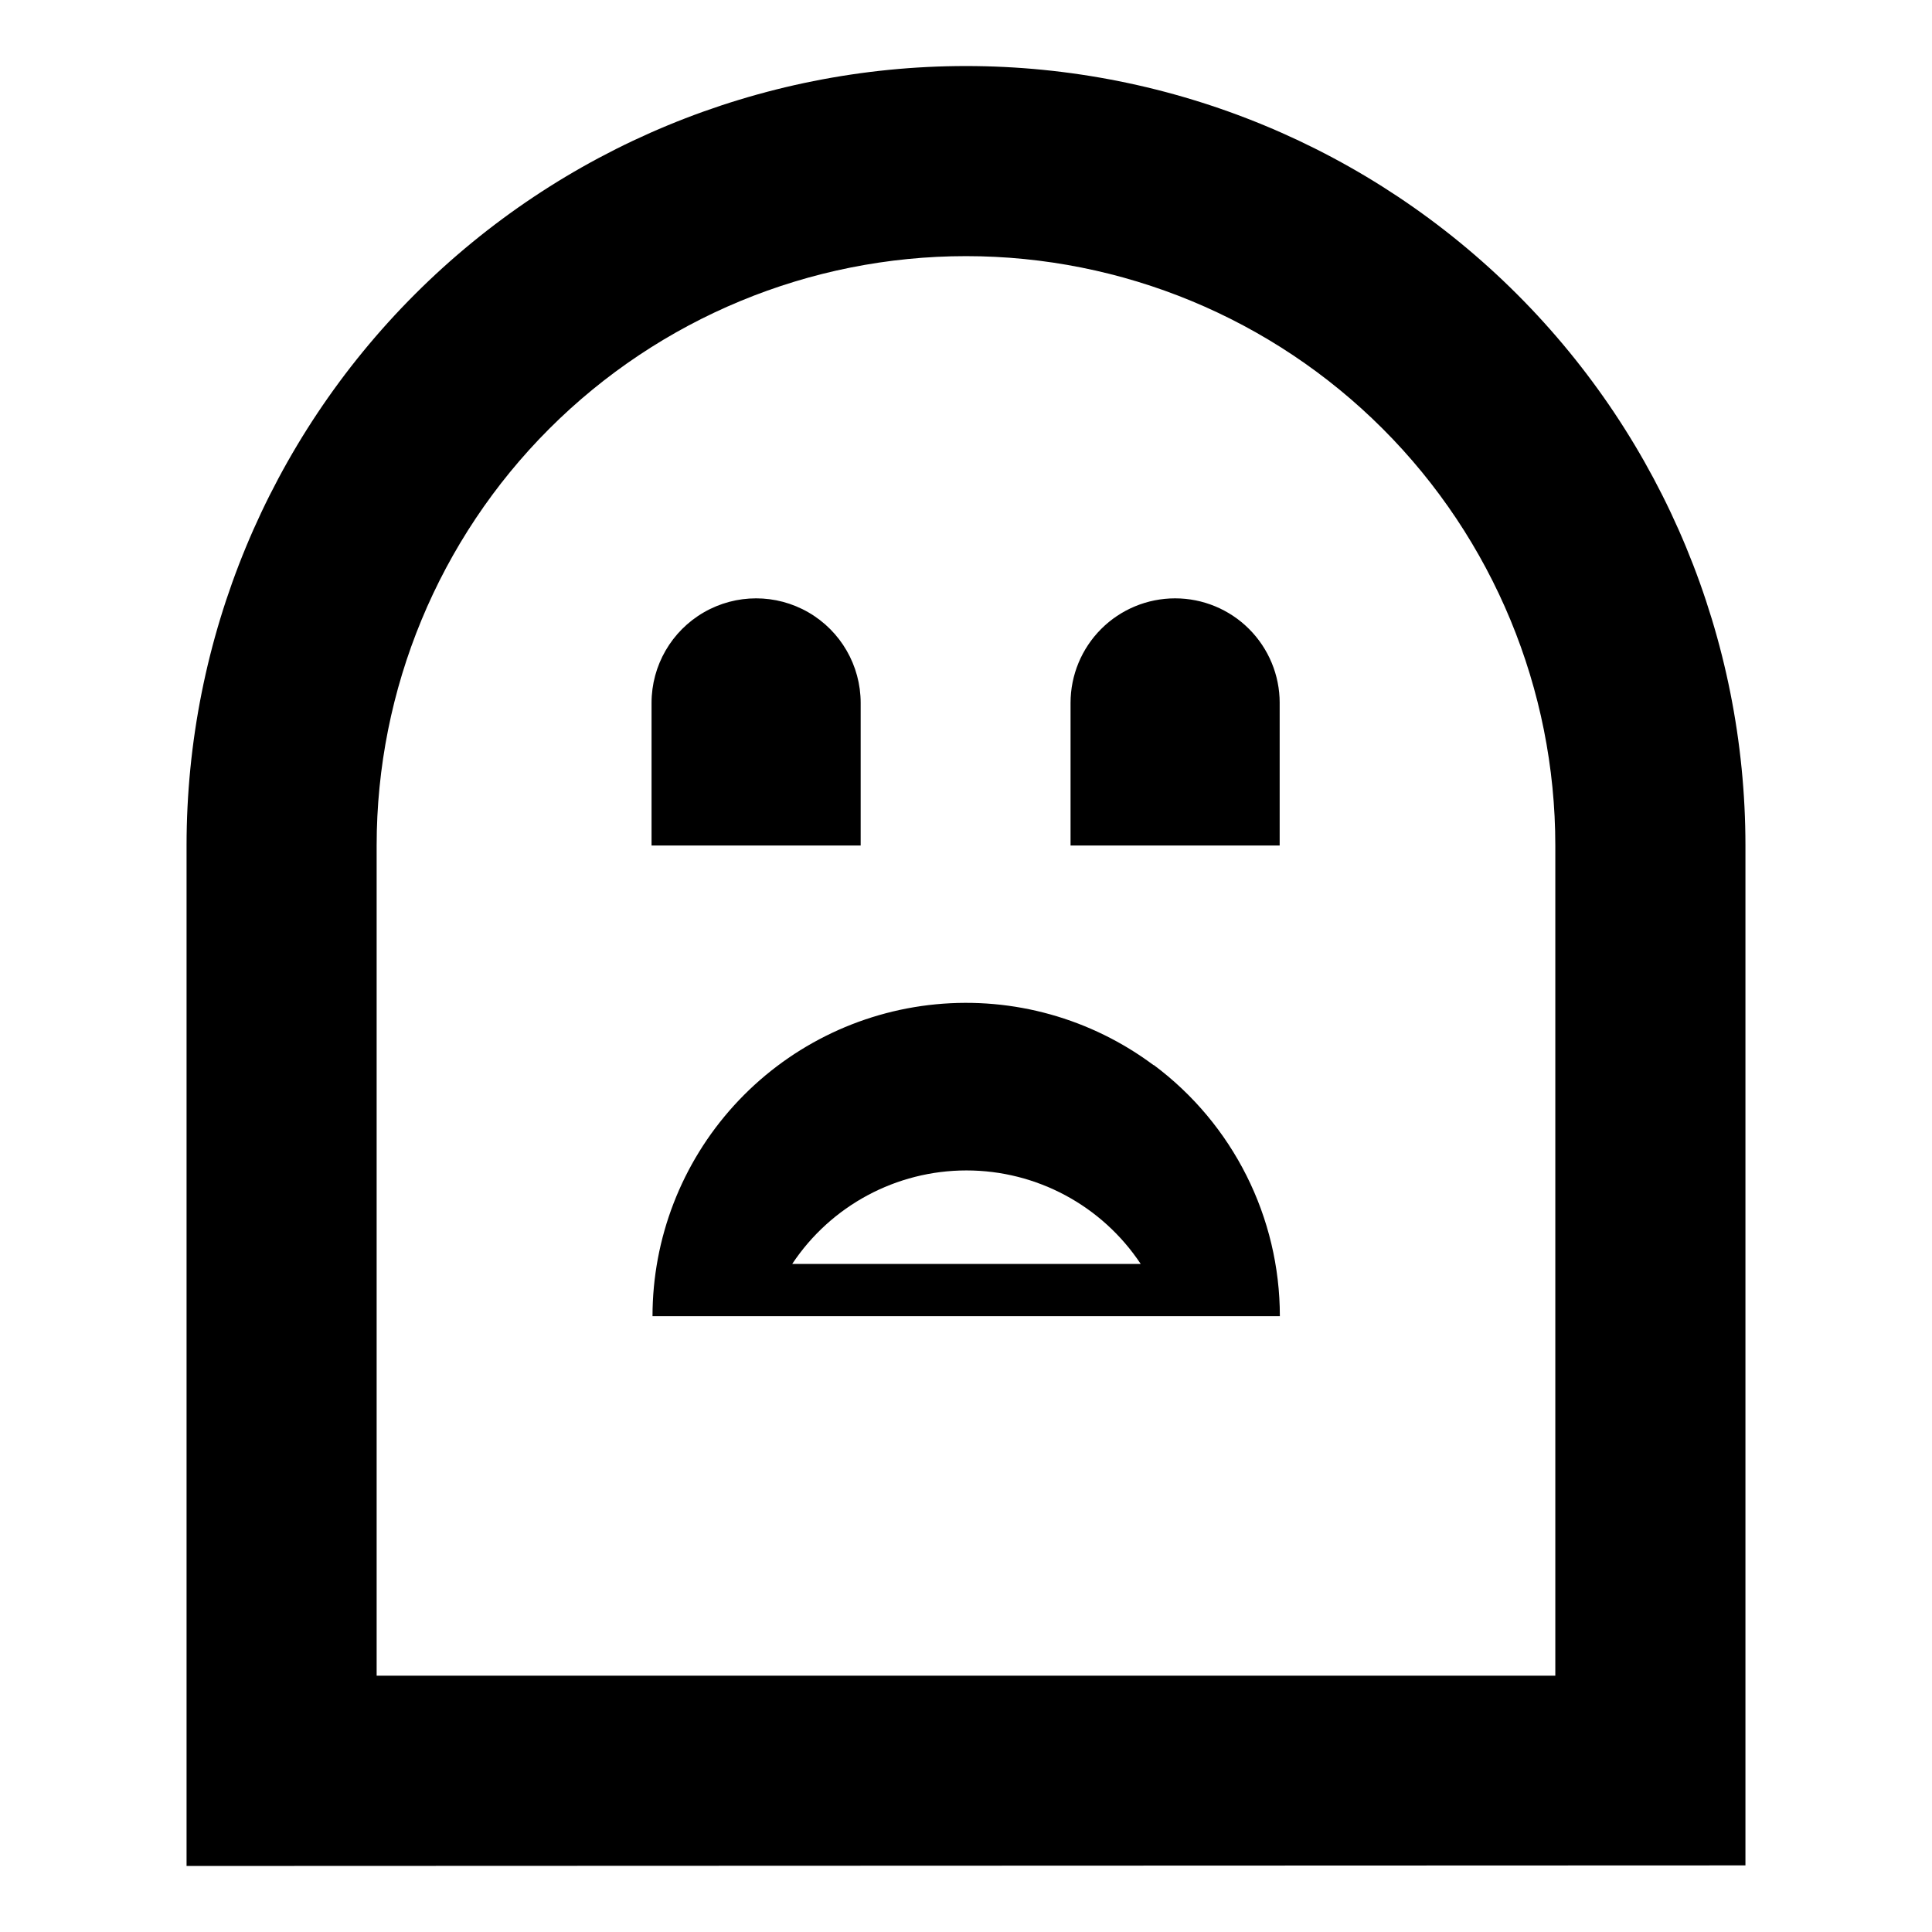 <?xml version="1.0" encoding="UTF-8"?>
<!-- Uploaded to: ICON Repo, www.svgrepo.com, Generator: ICON Repo Mixer Tools -->
<svg fill="#000000" width="800px" height="800px" version="1.1" viewBox="144 144 512 512" xmlns="http://www.w3.org/2000/svg">
 <path d="m193.44 638.5v-270.44c0-54.785 21.762-107.32 60.5-146.06 38.738-38.738 91.277-60.5 146.06-60.5 54.781 0 107.32 21.762 146.06 60.5 38.738 38.738 60.5 91.277 60.5 146.06v270.29zm206.56-426.62c-41.422 0-81.148 16.457-110.44 45.746-29.289 29.289-45.746 69.016-45.746 110.44v220.01h312.36v-220.01c0-41.422-16.453-81.148-45.746-110.44-29.289-29.289-69.012-45.746-110.43-45.746zm55.418 90.688c-7.348 0-14.398 2.918-19.594 8.113-5.195 5.199-8.117 12.246-8.117 19.594v37.785h55.418v-37.785h0.004c0-7.348-2.922-14.395-8.117-19.594-5.195-5.195-12.246-8.113-19.594-8.113zm-83.332 65.496v-37.789c0-9.898-5.281-19.047-13.852-23.996-8.574-4.949-19.137-4.949-27.711 0-8.574 4.949-13.855 14.098-13.855 23.996v37.785zm77.586 58.191 0.004-0.004c-16.551-12.344-37.102-18.086-57.652-16.102-20.551 1.98-39.629 11.543-53.512 26.824-13.887 15.281-21.582 35.184-21.59 55.832h166.26-0.004c-0.012-26.211-12.391-50.883-33.402-66.555zm-95.723 52.699v-0.004c10.27-15.473 27.605-24.773 46.176-24.773s35.906 9.301 46.172 24.773z"/>
</svg>